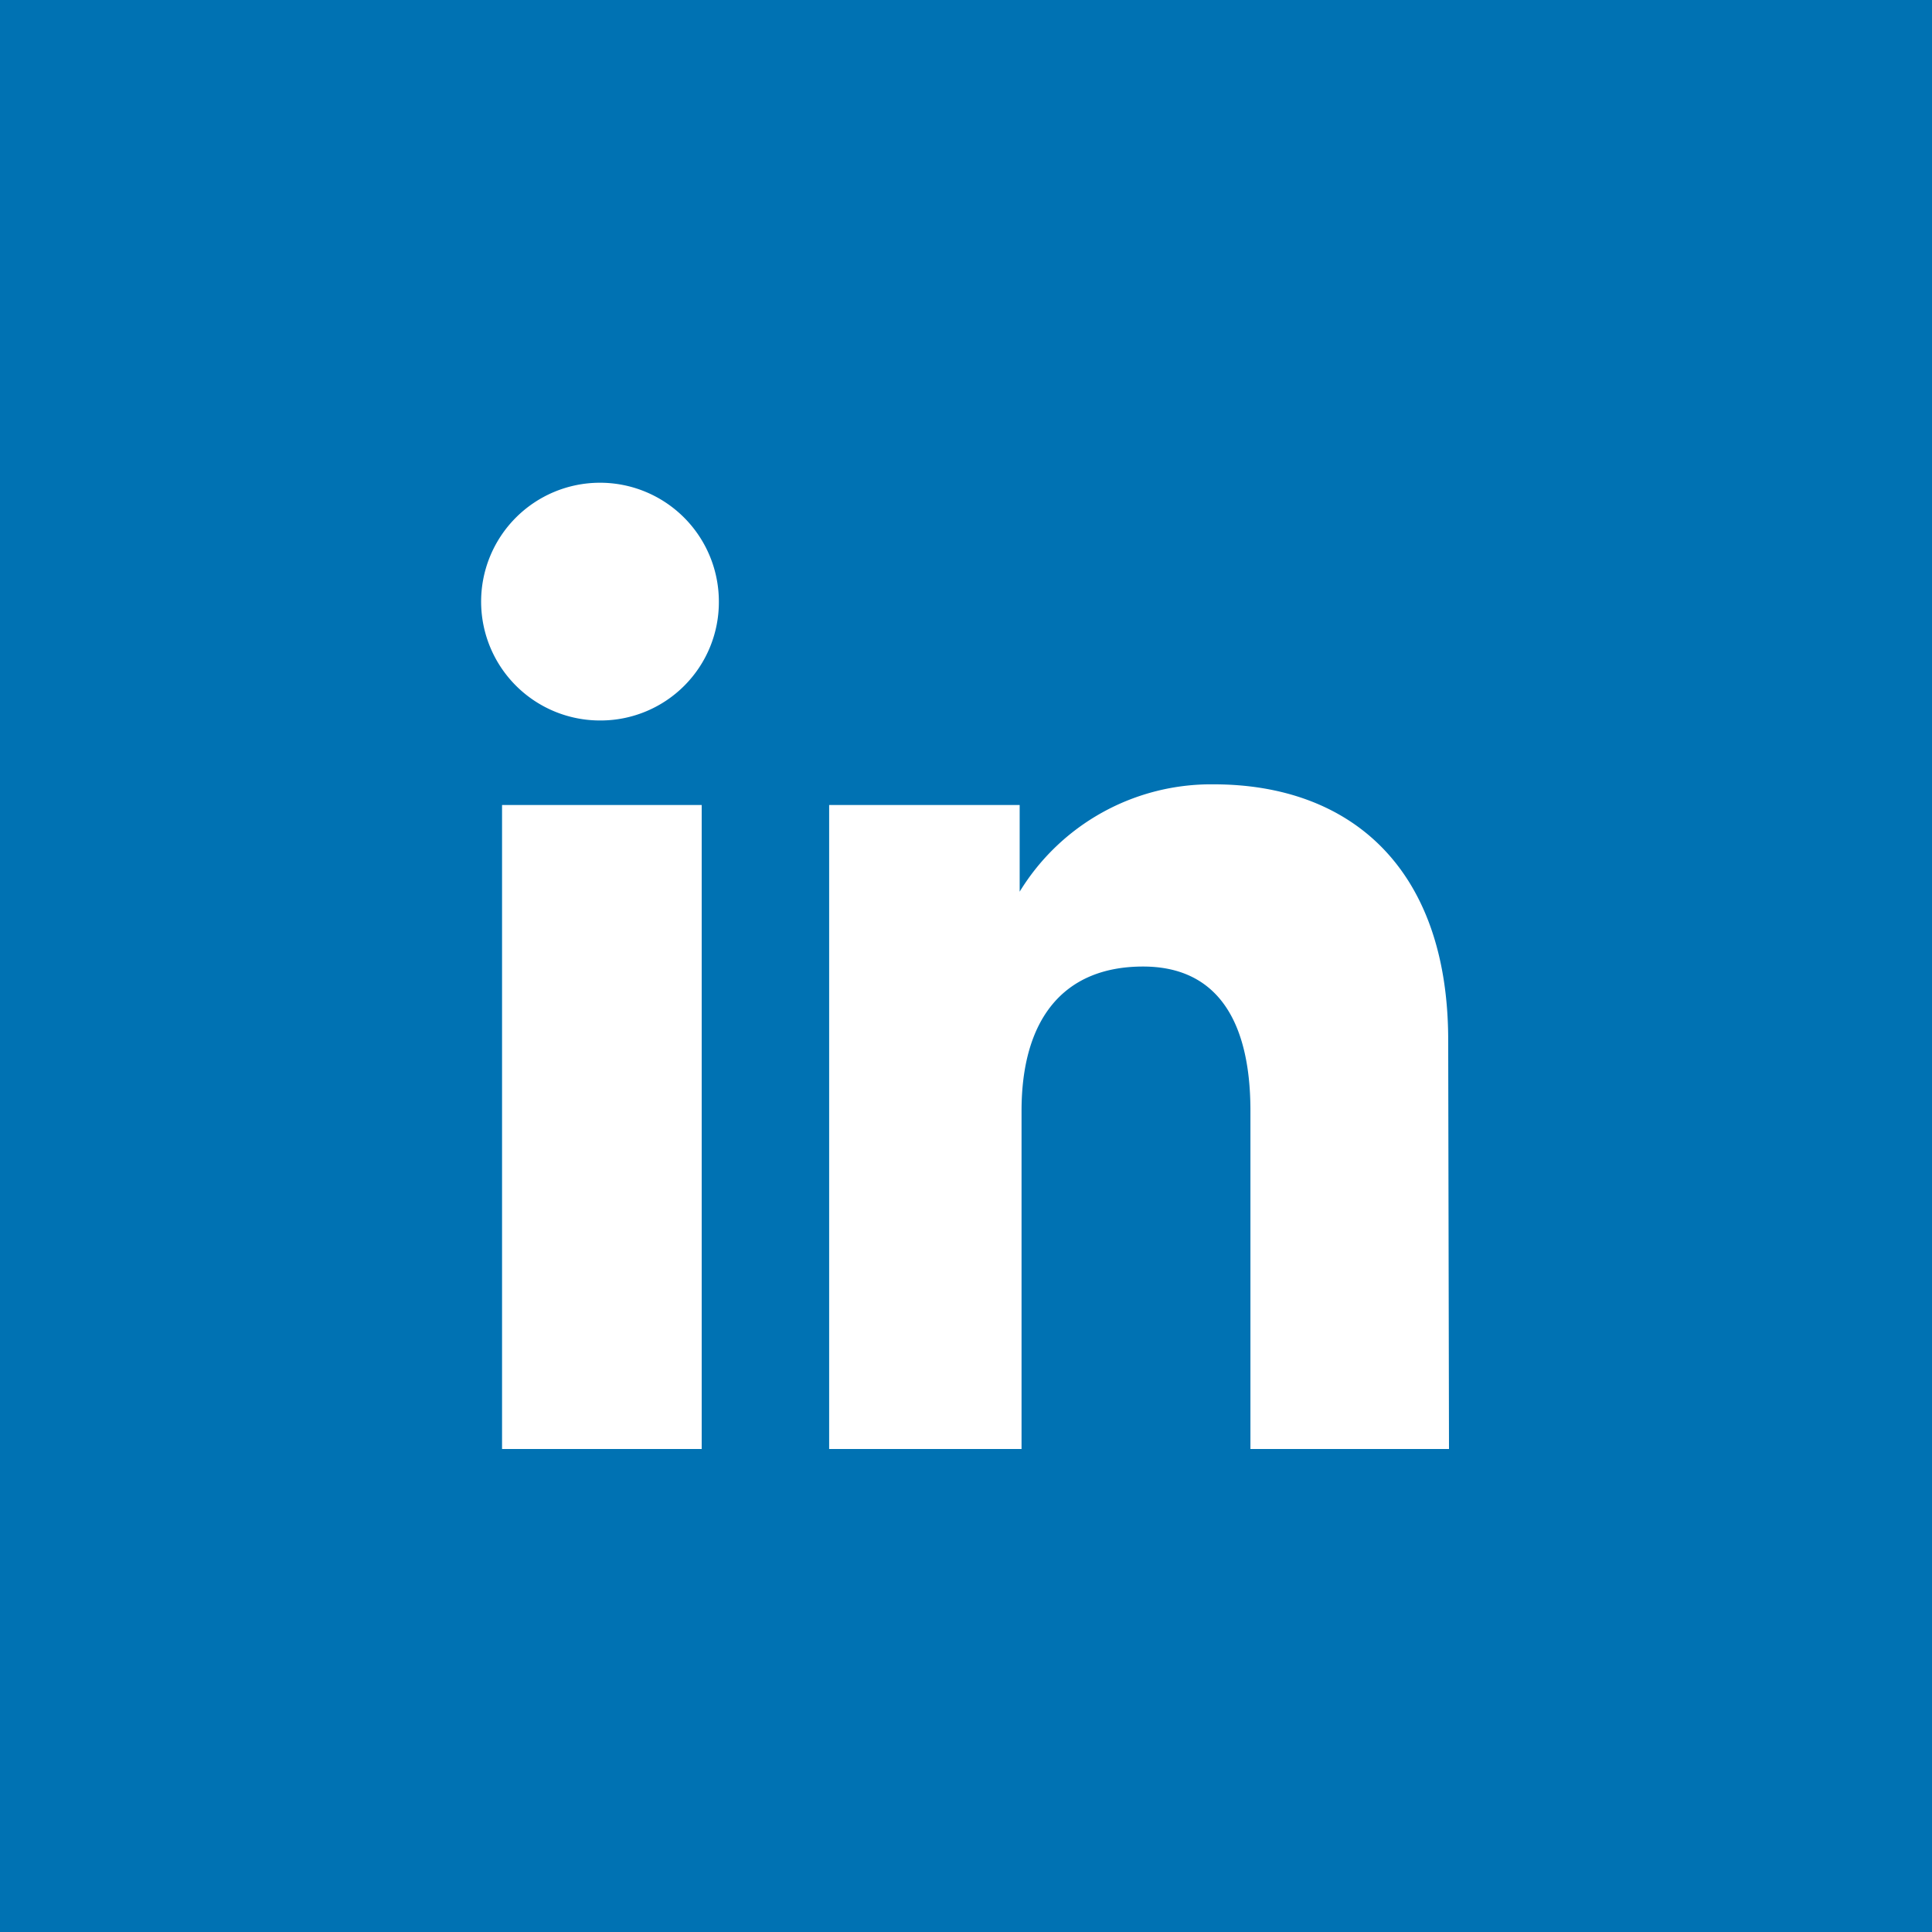<svg id="Layer_1" data-name="Layer 1" xmlns="http://www.w3.org/2000/svg" viewBox="0 0 72 72"><defs><style>.cls-1{fill:#0072b3;}.cls-2{fill:#fff;fill-rule:evenodd;}</style></defs><rect class="cls-1" width="72" height="72"/><path class="cls-2" d="M26.15,54H18.71V30h7.44V54ZM22.4,26.85h0a4.43,4.43,0,1,1,4.39-4.43,4.41,4.41,0,0,1-4.39,4.43ZM54,54H46.6V41.4c0-3.45-1.31-5.38-4-5.38-3,0-4.53,2-4.53,5.38V54H30.9V30H38v3.23a8.36,8.36,0,0,1,7.23-4c5.09,0,8.74,3.11,8.74,9.54Z"/></svg>